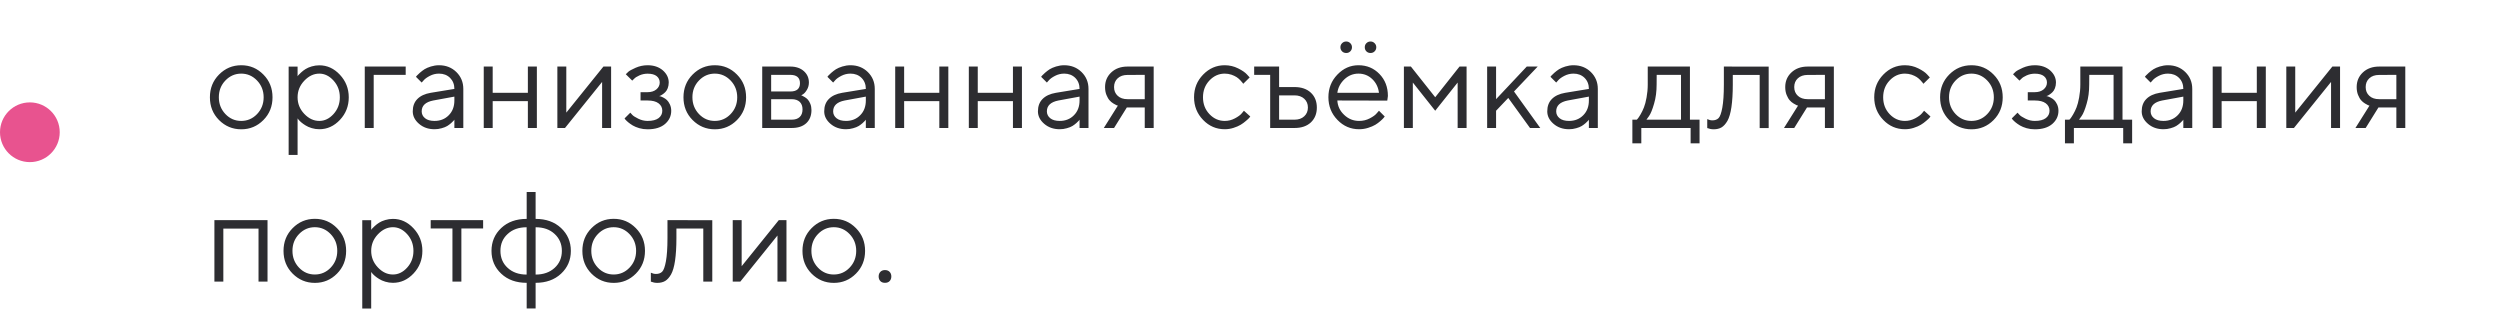 <?xml version="1.0" encoding="UTF-8"?> <svg xmlns="http://www.w3.org/2000/svg" width="293" height="37" viewBox="0 0 293 37" fill="none"> <path d="M30.899 11.404C30.899 12.18 30.636 12.839 30.123 13.374C29.61 13.909 28.988 14.172 28.27 14.172C27.552 14.172 26.93 13.909 26.417 13.367C25.904 12.825 25.648 12.173 25.648 11.396C25.648 10.62 25.904 9.968 26.417 9.434C26.93 8.899 27.552 8.628 28.27 8.628C28.988 8.628 29.61 8.899 30.123 9.434C30.636 9.968 30.899 10.627 30.899 11.404ZM24.601 11.404C24.601 12.459 24.952 13.345 25.67 14.07C26.388 14.788 27.252 15.154 28.277 15.154C29.295 15.154 30.16 14.788 30.87 14.07C31.588 13.345 31.939 12.459 31.939 11.404C31.939 10.349 31.588 9.463 30.87 8.738C30.16 8.013 29.295 7.646 28.277 7.646C27.252 7.646 26.388 8.013 25.67 8.738C24.952 9.463 24.601 10.349 24.601 11.404ZM34.877 11.404C34.877 10.664 35.133 10.02 35.66 9.463C36.188 8.906 36.773 8.628 37.425 8.628C38.041 8.628 38.597 8.899 39.088 9.441C39.579 9.983 39.828 10.635 39.828 11.404C39.828 12.173 39.579 12.825 39.088 13.367C38.597 13.909 38.041 14.172 37.425 14.172C36.773 14.172 36.188 13.901 35.66 13.345C35.133 12.788 34.877 12.144 34.877 11.404ZM34.877 13.872L34.979 14.011C35.052 14.099 35.155 14.209 35.301 14.334C35.448 14.458 35.616 14.582 35.814 14.7C36.004 14.824 36.246 14.927 36.532 15.015C36.817 15.102 37.118 15.146 37.425 15.146C38.348 15.146 39.154 14.78 39.842 14.048C40.531 13.315 40.875 12.429 40.875 11.404C40.875 10.378 40.523 9.492 39.835 8.76C39.147 8.02 38.341 7.654 37.425 7.654C37.118 7.654 36.817 7.698 36.524 7.786C36.231 7.874 35.997 7.976 35.814 8.093C35.623 8.21 35.455 8.342 35.294 8.489C35.133 8.635 35.03 8.738 34.979 8.796C34.928 8.855 34.891 8.906 34.877 8.936V7.808H33.829V18.157H34.877V13.872ZM47.547 7.8H42.75V15H43.797V8.774H47.547V7.8ZM50.477 10.877C49.796 10.994 49.276 11.235 48.917 11.602C48.551 11.968 48.375 12.451 48.375 13.052C48.375 13.601 48.617 14.085 49.107 14.509C49.598 14.934 50.206 15.146 50.924 15.146C51.209 15.146 51.488 15.11 51.759 15.029C52.03 14.956 52.249 14.868 52.418 14.766C52.579 14.663 52.733 14.553 52.879 14.421C53.026 14.29 53.114 14.202 53.158 14.15C53.202 14.099 53.231 14.055 53.253 14.026V15H54.3V10.422C54.3 9.639 54.029 8.979 53.487 8.445C52.945 7.917 52.272 7.646 51.451 7.646C51.129 7.646 50.807 7.698 50.499 7.793C50.191 7.888 49.942 7.998 49.752 8.115C49.562 8.24 49.378 8.379 49.203 8.533C49.027 8.687 48.917 8.796 48.866 8.855C48.815 8.914 48.778 8.965 48.748 9.001L49.422 9.675L49.649 9.419C49.796 9.243 50.038 9.067 50.374 8.892C50.711 8.716 51.07 8.628 51.451 8.628C51.978 8.628 52.411 8.796 52.748 9.126C53.084 9.463 53.253 9.895 53.253 10.422L50.477 10.877ZM50.924 14.172C50.455 14.172 50.081 14.07 49.818 13.857C49.554 13.645 49.422 13.374 49.422 13.052C49.422 12.378 49.877 11.953 50.777 11.777L53.253 11.323V11.777C53.253 12.488 53.033 13.066 52.594 13.506C52.154 13.953 51.598 14.172 50.924 14.172ZM61.866 15H62.921V7.8H61.866V10.877H57.743V7.8H56.695V15H57.743V11.851H61.866V15ZM70.721 7.8L66.371 13.198V7.8H65.323V15H66.217L70.567 9.602V15H71.622V7.8H70.721ZM78.375 9.675C78.375 9.126 78.141 8.65 77.686 8.247C77.225 7.852 76.632 7.646 75.899 7.646C75.401 7.646 74.94 7.749 74.501 7.939C74.061 8.137 73.775 8.291 73.644 8.408C73.512 8.525 73.409 8.628 73.343 8.701L74.098 9.448L74.31 9.243C74.435 9.104 74.647 8.965 74.947 8.833C75.248 8.701 75.562 8.635 75.899 8.635C76.368 8.635 76.72 8.73 76.961 8.921C77.196 9.111 77.32 9.368 77.32 9.675C77.32 9.983 77.189 10.254 76.932 10.474C76.668 10.693 76.324 10.803 75.899 10.803H75.072V11.777H75.899C76.463 11.777 76.888 11.887 77.181 12.107C77.474 12.327 77.621 12.62 77.621 12.979C77.621 13.337 77.474 13.623 77.189 13.843C76.895 14.062 76.471 14.172 75.899 14.172C75.519 14.172 75.152 14.085 74.801 13.909C74.449 13.733 74.215 13.586 74.112 13.469C74.01 13.359 73.929 13.271 73.871 13.206L73.197 13.879L73.299 14.019C73.373 14.106 73.482 14.209 73.629 14.334C73.775 14.458 73.959 14.582 74.164 14.707C74.369 14.824 74.618 14.934 74.925 15.022C75.233 15.11 75.555 15.154 75.899 15.154C76.786 15.154 77.467 14.941 77.95 14.524C78.426 14.106 78.668 13.594 78.668 12.986C78.668 12.7 78.609 12.451 78.507 12.231C78.404 12.012 78.287 11.843 78.163 11.726C78.038 11.609 77.899 11.514 77.738 11.433C77.577 11.352 77.467 11.309 77.401 11.294C77.335 11.279 77.284 11.265 77.247 11.257L77.364 11.228C77.438 11.199 77.525 11.14 77.643 11.067C77.76 10.994 77.87 10.898 77.98 10.789C78.089 10.679 78.185 10.525 78.258 10.335C78.331 10.137 78.375 9.917 78.375 9.675ZM86.402 11.404C86.402 12.18 86.139 12.839 85.626 13.374C85.113 13.909 84.491 14.172 83.773 14.172C83.055 14.172 82.433 13.909 81.92 13.367C81.407 12.825 81.151 12.173 81.151 11.396C81.151 10.62 81.407 9.968 81.92 9.434C82.433 8.899 83.055 8.628 83.773 8.628C84.491 8.628 85.113 8.899 85.626 9.434C86.139 9.968 86.402 10.627 86.402 11.404ZM80.103 11.404C80.103 12.459 80.455 13.345 81.173 14.07C81.891 14.788 82.755 15.154 83.78 15.154C84.798 15.154 85.663 14.788 86.373 14.07C87.091 13.345 87.442 12.459 87.442 11.404C87.442 10.349 87.091 9.463 86.373 8.738C85.663 8.013 84.798 7.646 83.78 7.646C82.755 7.646 81.891 8.013 81.173 8.738C80.455 9.463 80.103 10.349 80.103 11.404ZM89.332 7.8V15H92.782C93.514 15 94.085 14.817 94.496 14.436C94.898 14.062 95.103 13.55 95.103 12.898C95.103 12.634 95.06 12.393 94.972 12.173C94.884 11.96 94.789 11.799 94.686 11.682C94.584 11.565 94.459 11.47 94.32 11.382C94.181 11.294 94.085 11.243 94.027 11.221C93.968 11.206 93.932 11.191 93.902 11.177L94.129 11.038C94.276 10.942 94.43 10.767 94.576 10.518C94.723 10.269 94.803 9.983 94.803 9.675C94.803 9.133 94.606 8.687 94.21 8.335C93.814 7.983 93.287 7.8 92.628 7.8H89.332ZM92.782 11.623C93.192 11.623 93.507 11.733 93.727 11.938C93.946 12.151 94.056 12.444 94.056 12.825C94.056 13.206 93.946 13.506 93.727 13.711C93.507 13.923 93.192 14.026 92.782 14.026H90.379V11.623H92.782ZM93.756 9.749C93.756 10.4 93.375 10.723 92.628 10.723H90.379V8.774H92.628C93.375 8.774 93.756 9.104 93.756 9.749ZM98.7 10.877C98.019 10.994 97.499 11.235 97.14 11.602C96.773 11.968 96.598 12.451 96.598 13.052C96.598 13.601 96.839 14.085 97.33 14.509C97.821 14.934 98.429 15.146 99.147 15.146C99.432 15.146 99.71 15.11 99.981 15.029C100.252 14.956 100.472 14.868 100.641 14.766C100.802 14.663 100.956 14.553 101.102 14.421C101.249 14.29 101.336 14.202 101.38 14.15C101.424 14.099 101.454 14.055 101.476 14.026V15H102.523V10.422C102.523 9.639 102.252 8.979 101.71 8.445C101.168 7.917 100.494 7.646 99.674 7.646C99.352 7.646 99.029 7.698 98.722 7.793C98.414 7.888 98.165 7.998 97.975 8.115C97.784 8.24 97.601 8.379 97.425 8.533C97.249 8.687 97.14 8.796 97.088 8.855C97.037 8.914 97.001 8.965 96.971 9.001L97.645 9.675L97.872 9.419C98.019 9.243 98.26 9.067 98.597 8.892C98.934 8.716 99.293 8.628 99.674 8.628C100.201 8.628 100.633 8.796 100.97 9.126C101.307 9.463 101.476 9.895 101.476 10.422L98.7 10.877ZM99.147 14.172C98.678 14.172 98.304 14.07 98.04 13.857C97.777 13.645 97.645 13.374 97.645 13.052C97.645 12.378 98.099 11.953 99 11.777L101.476 11.323V11.777C101.476 12.488 101.256 13.066 100.816 13.506C100.377 13.953 99.82 14.172 99.147 14.172ZM110.089 15H111.144V7.8H110.089V10.877H105.965V7.8H104.918V15H105.965V11.851H110.089V15ZM118.717 15H119.771V7.8H118.717V10.877H114.593V7.8H113.546V15H114.593V11.851H118.717V15ZM123.749 10.877C123.067 10.994 122.547 11.235 122.188 11.602C121.822 11.968 121.646 12.451 121.646 13.052C121.646 13.601 121.888 14.085 122.379 14.509C122.87 14.934 123.478 15.146 124.195 15.146C124.481 15.146 124.759 15.11 125.03 15.029C125.301 14.956 125.521 14.868 125.689 14.766C125.851 14.663 126.004 14.553 126.151 14.421C126.297 14.29 126.385 14.202 126.429 14.15C126.473 14.099 126.502 14.055 126.524 14.026V15H127.572V10.422C127.572 9.639 127.301 8.979 126.759 8.445C126.217 7.917 125.543 7.646 124.723 7.646C124.4 7.646 124.078 7.698 123.771 7.793C123.463 7.888 123.214 7.998 123.023 8.115C122.833 8.24 122.65 8.379 122.474 8.533C122.298 8.687 122.188 8.796 122.137 8.855C122.086 8.914 122.049 8.965 122.02 9.001L122.694 9.675L122.921 9.419C123.067 9.243 123.309 9.067 123.646 8.892C123.983 8.716 124.342 8.628 124.723 8.628C125.25 8.628 125.682 8.796 126.019 9.126C126.356 9.463 126.524 9.895 126.524 10.422L123.749 10.877ZM124.195 14.172C123.727 14.172 123.353 14.07 123.089 13.857C122.826 13.645 122.694 13.374 122.694 13.052C122.694 12.378 123.148 11.953 124.049 11.777L126.524 11.323V11.777C126.524 12.488 126.305 13.066 125.865 13.506C125.426 13.953 124.869 14.172 124.195 14.172ZM129.513 10.203C129.513 10.547 129.564 10.854 129.674 11.126C129.784 11.389 129.901 11.602 130.033 11.748C130.165 11.895 130.311 12.026 130.487 12.129C130.655 12.231 130.772 12.297 130.846 12.327C130.919 12.356 130.97 12.371 131.014 12.378L129.366 15H130.567L132.062 12.598H134.164V15H135.211V7.8H132.142C131.358 7.8 130.721 8.035 130.238 8.489C129.754 8.943 129.513 9.514 129.513 10.203ZM134.164 8.774V11.623H132.142C131.659 11.623 131.271 11.492 130.992 11.228C130.707 10.964 130.567 10.627 130.567 10.203C130.567 9.785 130.707 9.441 130.992 9.177C131.278 8.914 131.659 8.782 132.142 8.782L134.164 8.774ZM139.942 11.396C139.942 12.437 140.294 13.323 141.004 14.055C141.708 14.788 142.557 15.146 143.539 15.146C143.89 15.146 144.234 15.095 144.571 14.985C144.908 14.876 145.187 14.758 145.399 14.627C145.619 14.495 145.824 14.348 146.014 14.18C146.212 14.011 146.344 13.894 146.402 13.821C146.461 13.748 146.505 13.696 146.534 13.652L145.787 12.979L145.545 13.271C145.377 13.477 145.106 13.674 144.732 13.872C144.352 14.077 143.956 14.172 143.539 14.172C142.85 14.172 142.25 13.909 141.744 13.374C141.239 12.839 140.99 12.18 140.99 11.404C140.99 10.627 141.239 9.968 141.744 9.434C142.25 8.899 142.85 8.628 143.539 8.628C143.81 8.628 144.073 8.672 144.322 8.752C144.571 8.84 144.769 8.936 144.93 9.038C145.084 9.141 145.23 9.265 145.362 9.404C145.494 9.551 145.582 9.646 145.619 9.697C145.663 9.756 145.692 9.792 145.707 9.822L146.461 9.075L146.146 8.73C145.941 8.496 145.589 8.254 145.106 8.013C144.623 7.771 144.095 7.646 143.531 7.646C142.557 7.646 141.715 8.013 141.004 8.745C140.294 9.478 139.942 10.356 139.942 11.396ZM154.334 12.605C154.334 11.887 154.1 11.301 153.631 10.862C153.163 10.422 152.518 10.203 151.712 10.203H149.911V7.8H146.988V8.774H148.863V15H151.727C152.533 15 153.17 14.78 153.639 14.341C154.1 13.901 154.334 13.323 154.334 12.605ZM149.911 14.026V11.177H151.712C152.188 11.177 152.569 11.309 152.855 11.572C153.141 11.836 153.287 12.18 153.287 12.598C153.287 13.023 153.141 13.367 152.855 13.63C152.569 13.894 152.196 14.026 151.727 14.026H149.911ZM162.589 11.792L162.662 11.25C162.662 10.21 162.333 9.353 161.673 8.672C161.014 7.991 160.194 7.646 159.212 7.646C158.26 7.646 157.44 8.013 156.737 8.745C156.034 9.478 155.689 10.356 155.689 11.396C155.689 12.437 156.041 13.323 156.751 14.055C157.455 14.788 158.304 15.146 159.286 15.146C159.645 15.146 159.996 15.095 160.34 14.985C160.685 14.876 160.963 14.758 161.183 14.627C161.402 14.495 161.6 14.348 161.791 14.18C161.981 14.011 162.098 13.894 162.157 13.821C162.215 13.748 162.259 13.696 162.289 13.652L161.615 12.979L161.358 13.271C161.197 13.477 160.919 13.674 160.538 13.872C160.15 14.077 159.732 14.172 159.286 14.172C158.612 14.172 158.033 13.938 157.535 13.462C157.037 12.993 156.773 12.429 156.737 11.777L162.589 11.792ZM159.212 8.628C159.842 8.628 160.377 8.84 160.824 9.265C161.271 9.69 161.534 10.232 161.615 10.877H156.737C156.817 10.269 157.096 9.741 157.564 9.294C158.033 8.855 158.583 8.628 159.212 8.628ZM157.096 5.537C157.096 5.728 157.162 5.889 157.293 6.021C157.425 6.152 157.586 6.211 157.777 6.211C157.967 6.211 158.121 6.152 158.253 6.021C158.385 5.889 158.451 5.728 158.451 5.537C158.451 5.347 158.385 5.193 158.253 5.061C158.121 4.929 157.967 4.863 157.777 4.863C157.586 4.863 157.425 4.929 157.293 5.061C157.162 5.193 157.096 5.347 157.096 5.537ZM159.952 5.537C159.952 5.728 160.011 5.889 160.143 6.021C160.274 6.152 160.436 6.211 160.626 6.211C160.816 6.211 160.97 6.152 161.102 6.021C161.234 5.889 161.3 5.728 161.3 5.537C161.3 5.347 161.234 5.193 161.102 5.061C160.97 4.929 160.816 4.863 160.626 4.863C160.436 4.863 160.274 4.929 160.143 5.061C160.011 5.193 159.952 5.347 159.952 5.537ZM170.836 9.675V15H171.883V7.8H171.056L168.207 11.396L165.357 7.8H164.537V15H165.584V9.675L168.207 12.979L170.836 9.675ZM175.34 12.979L176.769 11.477L179.317 15H180.519L177.442 10.723L180.218 7.8H178.937L175.34 11.623V7.8H174.293V15H175.34V12.979ZM183.441 10.877C182.76 10.994 182.24 11.235 181.881 11.602C181.515 11.968 181.339 12.451 181.339 13.052C181.339 13.601 181.581 14.085 182.071 14.509C182.562 14.934 183.17 15.146 183.888 15.146C184.173 15.146 184.452 15.11 184.723 15.029C184.994 14.956 185.213 14.868 185.382 14.766C185.543 14.663 185.697 14.553 185.843 14.421C185.99 14.29 186.078 14.202 186.122 14.15C186.166 14.099 186.195 14.055 186.217 14.026V15H187.264V10.422C187.264 9.639 186.993 8.979 186.451 8.445C185.909 7.917 185.235 7.646 184.415 7.646C184.093 7.646 183.771 7.698 183.463 7.793C183.155 7.888 182.906 7.998 182.716 8.115C182.525 8.24 182.342 8.379 182.167 8.533C181.991 8.687 181.881 8.796 181.83 8.855C181.778 8.914 181.742 8.965 181.712 9.001L182.386 9.675L182.613 9.419C182.76 9.243 183.001 9.067 183.338 8.892C183.675 8.716 184.034 8.628 184.415 8.628C184.942 8.628 185.375 8.796 185.711 9.126C186.048 9.463 186.217 9.895 186.217 10.422L183.441 10.877ZM183.888 14.172C183.419 14.172 183.045 14.07 182.782 13.857C182.518 13.645 182.386 13.374 182.386 13.052C182.386 12.378 182.84 11.953 183.741 11.777L186.217 11.323V11.777C186.217 12.488 185.997 13.066 185.558 13.506C185.118 13.953 184.562 14.172 183.888 14.172ZM199.188 14.026H198.06V7.8H193.116V9.902C193.116 10.43 193.065 10.942 192.977 11.426C192.889 11.909 192.787 12.297 192.669 12.59C192.552 12.883 192.428 13.147 192.281 13.396C192.135 13.645 192.025 13.806 191.966 13.879C191.908 13.953 191.864 13.997 191.834 14.026H191.314V16.802H192.362V15H198.141V16.802H199.188V14.026ZM194.164 8.774H197.013V14.026H192.962L193.263 13.608C193.46 13.33 193.658 12.847 193.856 12.158C194.061 11.477 194.156 10.723 194.156 9.902L194.164 8.774ZM202.037 7.8V9.902C202.037 11.082 201.971 11.99 201.854 12.627C201.737 13.257 201.59 13.667 201.415 13.843C201.239 14.019 200.997 14.106 200.689 14.106C200.484 14.106 200.287 14.055 200.089 13.96V15.007L200.191 15.037C200.25 15.066 200.338 15.088 200.462 15.117C200.587 15.139 200.711 15.154 200.836 15.154C201.195 15.154 201.502 15.081 201.759 14.934C202.008 14.788 202.242 14.531 202.455 14.165C202.66 13.799 202.821 13.257 202.923 12.554C203.026 11.851 203.084 10.964 203.084 9.91V8.782H206.234V15.007H207.289V7.808L202.037 7.8ZM209.229 10.203C209.229 10.547 209.281 10.854 209.391 11.126C209.5 11.389 209.618 11.602 209.75 11.748C209.881 11.895 210.028 12.026 210.204 12.129C210.372 12.231 210.489 12.297 210.562 12.327C210.636 12.356 210.687 12.371 210.731 12.378L209.083 15H210.284L211.778 12.598H213.88V15H214.928V7.8H211.859C211.075 7.8 210.438 8.035 209.955 8.489C209.471 8.943 209.229 9.514 209.229 10.203ZM213.88 8.774V11.623H211.859C211.375 11.623 210.987 11.492 210.709 11.228C210.423 10.964 210.284 10.627 210.284 10.203C210.284 9.785 210.423 9.441 210.709 9.177C210.995 8.914 211.375 8.782 211.859 8.782L213.88 8.774ZM219.659 11.396C219.659 12.437 220.011 13.323 220.721 14.055C221.424 14.788 222.274 15.146 223.255 15.146C223.607 15.146 223.951 15.095 224.288 14.985C224.625 14.876 224.903 14.758 225.116 14.627C225.335 14.495 225.541 14.348 225.731 14.18C225.929 14.011 226.061 13.894 226.119 13.821C226.178 13.748 226.222 13.696 226.251 13.652L225.504 12.979L225.262 13.271C225.094 13.477 224.823 13.674 224.449 13.872C224.068 14.077 223.673 14.172 223.255 14.172C222.567 14.172 221.966 13.909 221.461 13.374C220.956 12.839 220.707 12.18 220.707 11.404C220.707 10.627 220.956 9.968 221.461 9.434C221.966 8.899 222.567 8.628 223.255 8.628C223.526 8.628 223.79 8.672 224.039 8.752C224.288 8.84 224.486 8.936 224.647 9.038C224.801 9.141 224.947 9.265 225.079 9.404C225.211 9.551 225.299 9.646 225.335 9.697C225.379 9.756 225.409 9.792 225.423 9.822L226.178 9.075L225.863 8.73C225.658 8.496 225.306 8.254 224.823 8.013C224.339 7.771 223.812 7.646 223.248 7.646C222.274 7.646 221.432 8.013 220.721 8.745C220.011 9.478 219.659 10.356 219.659 11.396ZM233.678 11.404C233.678 12.18 233.414 12.839 232.901 13.374C232.389 13.909 231.766 14.172 231.048 14.172C230.331 14.172 229.708 13.909 229.195 13.367C228.683 12.825 228.426 12.173 228.426 11.396C228.426 10.62 228.683 9.968 229.195 9.434C229.708 8.899 230.331 8.628 231.048 8.628C231.766 8.628 232.389 8.899 232.901 9.434C233.414 9.968 233.678 10.627 233.678 11.404ZM227.379 11.404C227.379 12.459 227.73 13.345 228.448 14.07C229.166 14.788 230.03 15.154 231.056 15.154C232.074 15.154 232.938 14.788 233.648 14.07C234.366 13.345 234.718 12.459 234.718 11.404C234.718 10.349 234.366 9.463 233.648 8.738C232.938 8.013 232.074 7.646 231.056 7.646C230.03 7.646 229.166 8.013 228.448 8.738C227.73 9.463 227.379 10.349 227.379 11.404ZM240.958 9.675C240.958 9.126 240.724 8.65 240.27 8.247C239.808 7.852 239.215 7.646 238.482 7.646C237.984 7.646 237.523 7.749 237.083 7.939C236.644 8.137 236.358 8.291 236.227 8.408C236.095 8.525 235.992 8.628 235.926 8.701L236.681 9.448L236.893 9.243C237.018 9.104 237.23 8.965 237.53 8.833C237.831 8.701 238.146 8.635 238.482 8.635C238.951 8.635 239.303 8.73 239.544 8.921C239.779 9.111 239.903 9.368 239.903 9.675C239.903 9.983 239.771 10.254 239.515 10.474C239.251 10.693 238.907 10.803 238.482 10.803H237.655V11.777H238.482C239.046 11.777 239.471 11.887 239.764 12.107C240.057 12.327 240.204 12.62 240.204 12.979C240.204 13.337 240.057 13.623 239.771 13.843C239.479 14.062 239.054 14.172 238.482 14.172C238.102 14.172 237.735 14.085 237.384 13.909C237.032 13.733 236.798 13.586 236.695 13.469C236.593 13.359 236.512 13.271 236.454 13.206L235.78 13.879L235.882 14.019C235.956 14.106 236.065 14.209 236.212 14.334C236.358 14.458 236.542 14.582 236.747 14.707C236.952 14.824 237.201 14.934 237.508 15.022C237.816 15.11 238.138 15.154 238.482 15.154C239.369 15.154 240.05 14.941 240.533 14.524C241.009 14.106 241.251 13.594 241.251 12.986C241.251 12.7 241.192 12.451 241.09 12.231C240.987 12.012 240.87 11.843 240.746 11.726C240.621 11.609 240.482 11.514 240.321 11.433C240.16 11.352 240.05 11.309 239.984 11.294C239.918 11.279 239.867 11.265 239.83 11.257L239.947 11.228C240.021 11.199 240.108 11.14 240.226 11.067C240.343 10.994 240.453 10.898 240.562 10.789C240.672 10.679 240.768 10.525 240.841 10.335C240.914 10.137 240.958 9.917 240.958 9.675ZM249.886 14.026H248.758V7.8H243.814V9.902C243.814 10.43 243.763 10.942 243.675 11.426C243.587 11.909 243.485 12.297 243.368 12.59C243.25 12.883 243.126 13.147 242.979 13.396C242.833 13.645 242.723 13.806 242.665 13.879C242.606 13.953 242.562 13.997 242.533 14.026H242.013V16.802H243.06V15H248.839V16.802H249.886V14.026ZM244.862 8.774H247.711V14.026H243.661L243.961 13.608C244.159 13.33 244.356 12.847 244.554 12.158C244.759 11.477 244.854 10.723 244.854 9.902L244.862 8.774ZM253.109 10.877C252.428 10.994 251.908 11.235 251.549 11.602C251.183 11.968 251.007 12.451 251.007 13.052C251.007 13.601 251.249 14.085 251.739 14.509C252.23 14.934 252.838 15.146 253.556 15.146C253.841 15.146 254.12 15.11 254.391 15.029C254.662 14.956 254.881 14.868 255.05 14.766C255.211 14.663 255.365 14.553 255.511 14.421C255.658 14.29 255.746 14.202 255.79 14.15C255.833 14.099 255.863 14.055 255.885 14.026V15H256.932V10.422C256.932 9.639 256.661 8.979 256.119 8.445C255.577 7.917 254.903 7.646 254.083 7.646C253.761 7.646 253.438 7.698 253.131 7.793C252.823 7.888 252.574 7.998 252.384 8.115C252.193 8.24 252.01 8.379 251.834 8.533C251.659 8.687 251.549 8.796 251.498 8.855C251.446 8.914 251.41 8.965 251.38 9.001L252.054 9.675L252.281 9.419C252.428 9.243 252.669 9.067 253.006 8.892C253.343 8.716 253.702 8.628 254.083 8.628C254.61 8.628 255.042 8.796 255.379 9.126C255.716 9.463 255.885 9.895 255.885 10.422L253.109 10.877ZM253.556 14.172C253.087 14.172 252.713 14.07 252.45 13.857C252.186 13.645 252.054 13.374 252.054 13.052C252.054 12.378 252.508 11.953 253.409 11.777L255.885 11.323V11.777C255.885 12.488 255.665 13.066 255.226 13.506C254.786 13.953 254.229 14.172 253.556 14.172ZM264.498 15H265.553V7.8H264.498V10.877H260.375V7.8H259.327V15H260.375V11.851H264.498V15ZM273.353 7.8L269.002 13.198V7.8H267.955V15H268.849L273.199 9.602V15H274.254V7.8H273.353ZM276.202 10.203C276.202 10.547 276.253 10.854 276.363 11.126C276.473 11.389 276.59 11.602 276.722 11.748C276.854 11.895 277 12.026 277.176 12.129C277.345 12.231 277.462 12.297 277.535 12.327C277.608 12.356 277.66 12.371 277.704 12.378L276.056 15H277.257L278.751 12.598H280.853V15H281.9V7.8H278.832C278.048 7.8 277.411 8.035 276.927 8.489C276.444 8.943 276.202 9.514 276.202 10.203ZM280.853 8.774V11.623H278.832C278.348 11.623 277.96 11.492 277.682 11.228C277.396 10.964 277.257 10.627 277.257 10.203C277.257 9.785 277.396 9.441 277.682 9.177C277.967 8.914 278.348 8.782 278.832 8.782L280.853 8.774ZM30.299 33H31.354V25.8H25.128V33H26.175V26.789H30.299V33ZM39.527 29.404C39.527 30.18 39.264 30.839 38.751 31.374C38.238 31.909 37.616 32.172 36.898 32.172C36.18 32.172 35.558 31.909 35.045 31.367C34.532 30.825 34.276 30.173 34.276 29.396C34.276 28.62 34.532 27.968 35.045 27.434C35.558 26.899 36.18 26.628 36.898 26.628C37.616 26.628 38.238 26.899 38.751 27.434C39.264 27.968 39.527 28.627 39.527 29.404ZM33.228 29.404C33.228 30.459 33.58 31.345 34.298 32.07C35.016 32.788 35.88 33.154 36.905 33.154C37.923 33.154 38.788 32.788 39.498 32.07C40.216 31.345 40.567 30.459 40.567 29.404C40.567 28.349 40.216 27.463 39.498 26.738C38.788 26.013 37.923 25.646 36.905 25.646C35.88 25.646 35.016 26.013 34.298 26.738C33.58 27.463 33.228 28.349 33.228 29.404ZM43.504 29.404C43.504 28.664 43.761 28.02 44.288 27.463C44.815 26.906 45.401 26.628 46.053 26.628C46.669 26.628 47.225 26.899 47.716 27.441C48.206 27.983 48.456 28.635 48.456 29.404C48.456 30.173 48.206 30.825 47.716 31.367C47.225 31.909 46.669 32.172 46.053 32.172C45.401 32.172 44.815 31.901 44.288 31.345C43.761 30.788 43.504 30.144 43.504 29.404ZM43.504 31.872L43.607 32.011C43.68 32.099 43.783 32.209 43.929 32.334C44.076 32.458 44.244 32.583 44.442 32.7C44.632 32.824 44.874 32.927 45.16 33.015C45.445 33.102 45.746 33.147 46.053 33.147C46.976 33.147 47.782 32.78 48.47 32.048C49.159 31.315 49.503 30.429 49.503 29.404C49.503 28.378 49.151 27.492 48.463 26.76C47.774 26.02 46.969 25.654 46.053 25.654C45.746 25.654 45.445 25.698 45.152 25.786C44.859 25.873 44.625 25.976 44.442 26.093C44.252 26.21 44.083 26.342 43.922 26.489C43.761 26.635 43.658 26.738 43.607 26.796C43.556 26.855 43.519 26.906 43.504 26.936V25.808H42.457V36.157H43.504V31.872ZM50.477 26.774H53.026V33H54.073V26.774H56.622V25.8H50.477V26.774ZM58.651 29.396C58.651 28.598 58.929 27.939 59.501 27.419C60.065 26.892 60.804 26.635 61.72 26.635V32.18C60.804 32.18 60.065 31.916 59.501 31.396C58.929 30.876 58.651 30.209 58.651 29.396ZM65.851 29.404C65.851 30.209 65.565 30.876 65.001 31.396C64.43 31.916 63.69 32.18 62.774 32.18V26.635C63.697 26.635 64.437 26.892 65.001 27.419C65.565 27.939 65.851 28.598 65.851 29.404ZM62.774 33.147C63.99 33.147 64.986 32.795 65.755 32.077C66.517 31.367 66.905 30.473 66.905 29.404C66.905 28.334 66.517 27.441 65.755 26.723C64.986 26.005 63.99 25.654 62.774 25.654V22.504H61.727V25.654C60.504 25.654 59.508 26.005 58.746 26.723C57.984 27.441 57.603 28.334 57.603 29.404C57.603 30.473 57.984 31.367 58.746 32.077C59.508 32.795 60.504 33.147 61.727 33.147V36.149H62.774V33.147ZM74.552 29.404C74.552 30.18 74.288 30.839 73.775 31.374C73.263 31.909 72.64 32.172 71.922 32.172C71.205 32.172 70.582 31.909 70.069 31.367C69.557 30.825 69.3 30.173 69.3 29.396C69.3 28.62 69.557 27.968 70.069 27.434C70.582 26.899 71.205 26.628 71.922 26.628C72.64 26.628 73.263 26.899 73.775 27.434C74.288 27.968 74.552 28.627 74.552 29.404ZM68.253 29.404C68.253 30.459 68.605 31.345 69.322 32.07C70.04 32.788 70.904 33.154 71.93 33.154C72.948 33.154 73.812 32.788 74.522 32.07C75.24 31.345 75.592 30.459 75.592 29.404C75.592 28.349 75.24 27.463 74.522 26.738C73.812 26.013 72.948 25.646 71.93 25.646C70.904 25.646 70.04 26.013 69.322 26.738C68.605 27.463 68.253 28.349 68.253 29.404ZM78.228 25.8V27.902C78.228 29.081 78.163 29.99 78.045 30.627C77.928 31.257 77.782 31.667 77.606 31.843C77.43 32.019 77.189 32.106 76.881 32.106C76.676 32.106 76.478 32.055 76.28 31.96V33.007L76.383 33.037C76.441 33.066 76.529 33.088 76.654 33.117C76.778 33.139 76.903 33.154 77.027 33.154C77.386 33.154 77.694 33.081 77.95 32.934C78.199 32.788 78.434 32.531 78.646 32.165C78.851 31.799 79.012 31.257 79.115 30.554C79.217 29.851 79.276 28.964 79.276 27.91V26.782H82.425V33.007H83.48V25.808L78.228 25.8ZM91.273 25.8L86.922 31.198V25.8H85.875V33H86.769L91.119 27.602V33H92.174V25.8H91.273ZM100.348 29.404C100.348 30.18 100.084 30.839 99.571 31.374C99.059 31.909 98.436 32.172 97.718 32.172C97.001 32.172 96.378 31.909 95.865 31.367C95.353 30.825 95.096 30.173 95.096 29.396C95.096 28.62 95.353 27.968 95.865 27.434C96.378 26.899 97.001 26.628 97.718 26.628C98.436 26.628 99.059 26.899 99.571 27.434C100.084 27.968 100.348 28.627 100.348 29.404ZM94.049 29.404C94.049 30.459 94.4 31.345 95.118 32.07C95.836 32.788 96.7 33.154 97.726 33.154C98.744 33.154 99.608 32.788 100.318 32.07C101.036 31.345 101.388 30.459 101.388 29.404C101.388 28.349 101.036 27.463 100.318 26.738C99.608 26.013 98.744 25.646 97.726 25.646C96.7 25.646 95.836 26.013 95.118 26.738C94.4 27.463 94.049 28.349 94.049 29.404ZM102.977 32.399C102.977 32.619 103.043 32.802 103.175 32.941C103.307 33.081 103.49 33.147 103.717 33.147C103.951 33.147 104.134 33.081 104.266 32.941C104.398 32.802 104.464 32.619 104.464 32.399C104.464 32.18 104.398 32.004 104.266 31.865C104.134 31.726 103.951 31.652 103.717 31.652C103.49 31.652 103.307 31.726 103.175 31.865C103.043 32.004 102.977 32.18 102.977 32.399Z" fill="#2D2D31"></path> <circle cx="3.5" cy="15.5" r="3.5" fill="#E8538F"></circle> </svg> 
